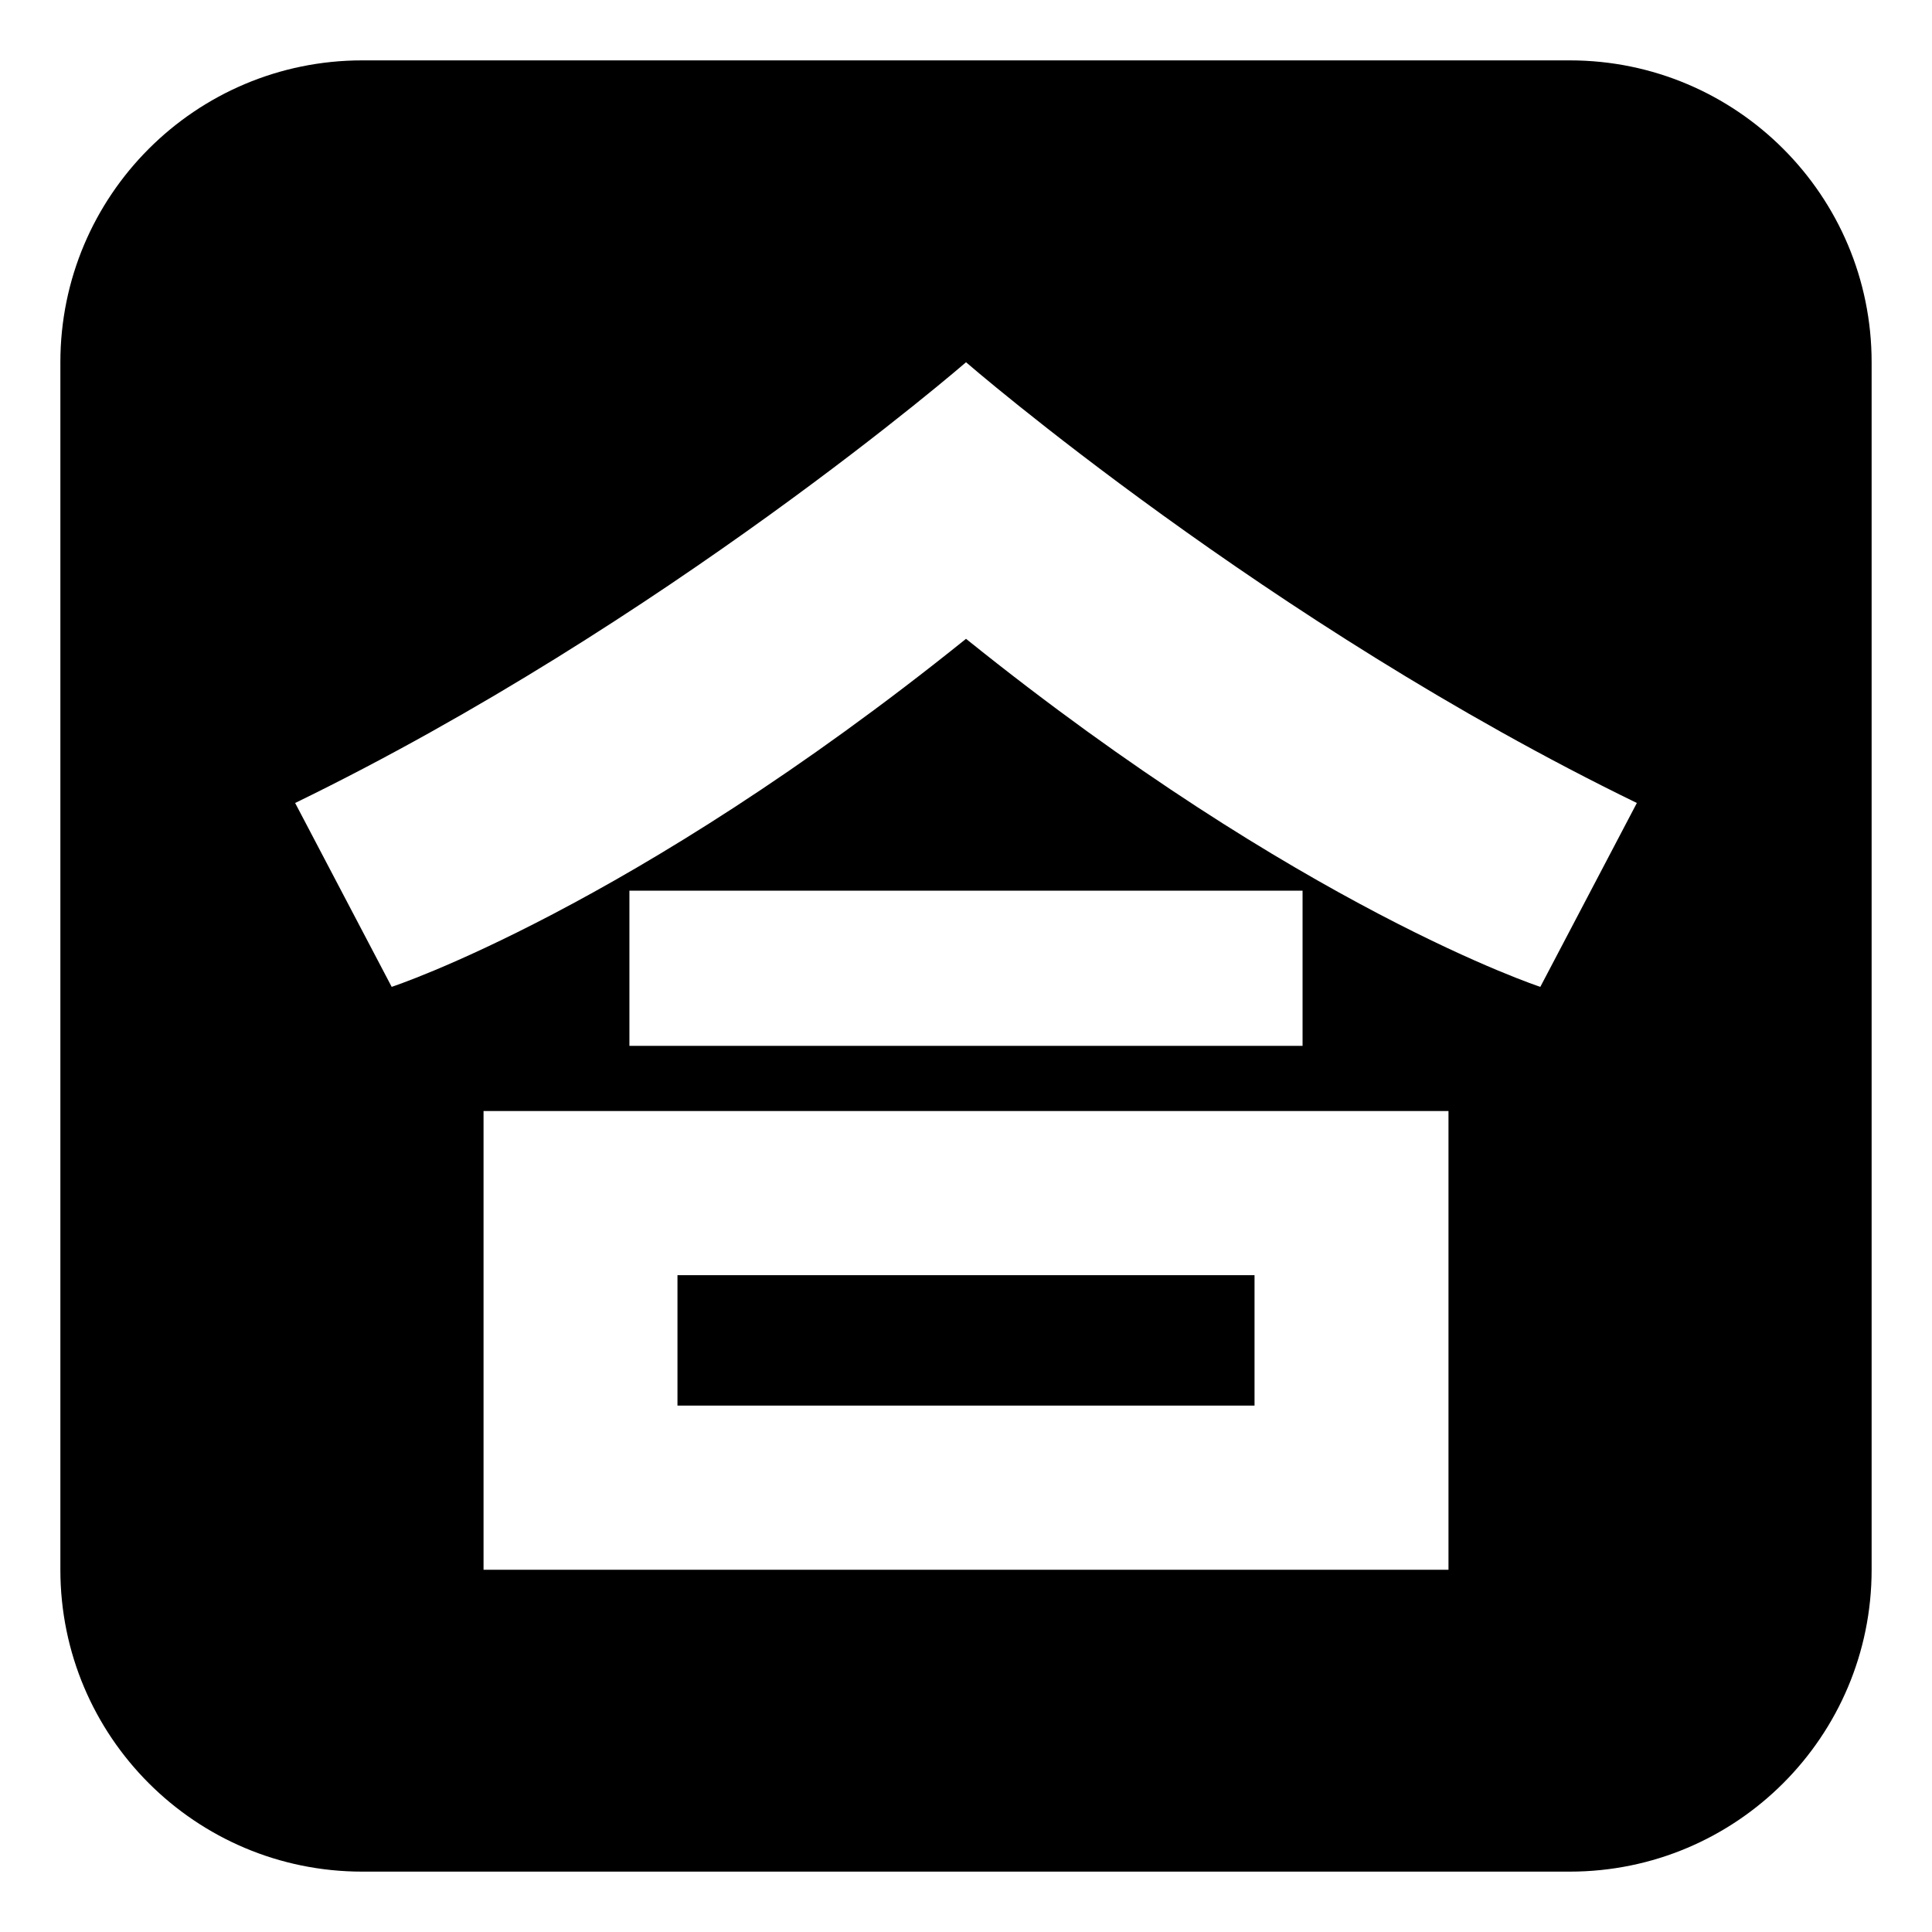 <svg xmlns="http://www.w3.org/2000/svg" viewBox="0 0 64 64" enable-background="new 0 0 64 64"><path d="m22.442 42.242h19.116v4.32h-19.116z"/><path d="M52,2H12C6.477,2,2,6.478,2,12v40c0,5.523,4.477,10,10,10h40c5.523,0,10-4.477,10-10V12C62,6.478,57.523,2,52,2z
		 M47.982,52H16.018V36.805h31.965V52z M20.85,34.645v-5.14h22.299v5.14H20.85z M51.025,32.691c0,0-7.914-2.591-19.024-11.529
		c-11.112,8.938-19.026,11.529-19.026,11.529L9.777,26.6C22.031,20.641,32.001,12,32.001,12s9.969,8.641,22.222,14.6L51.025,32.691z
		"/></svg>